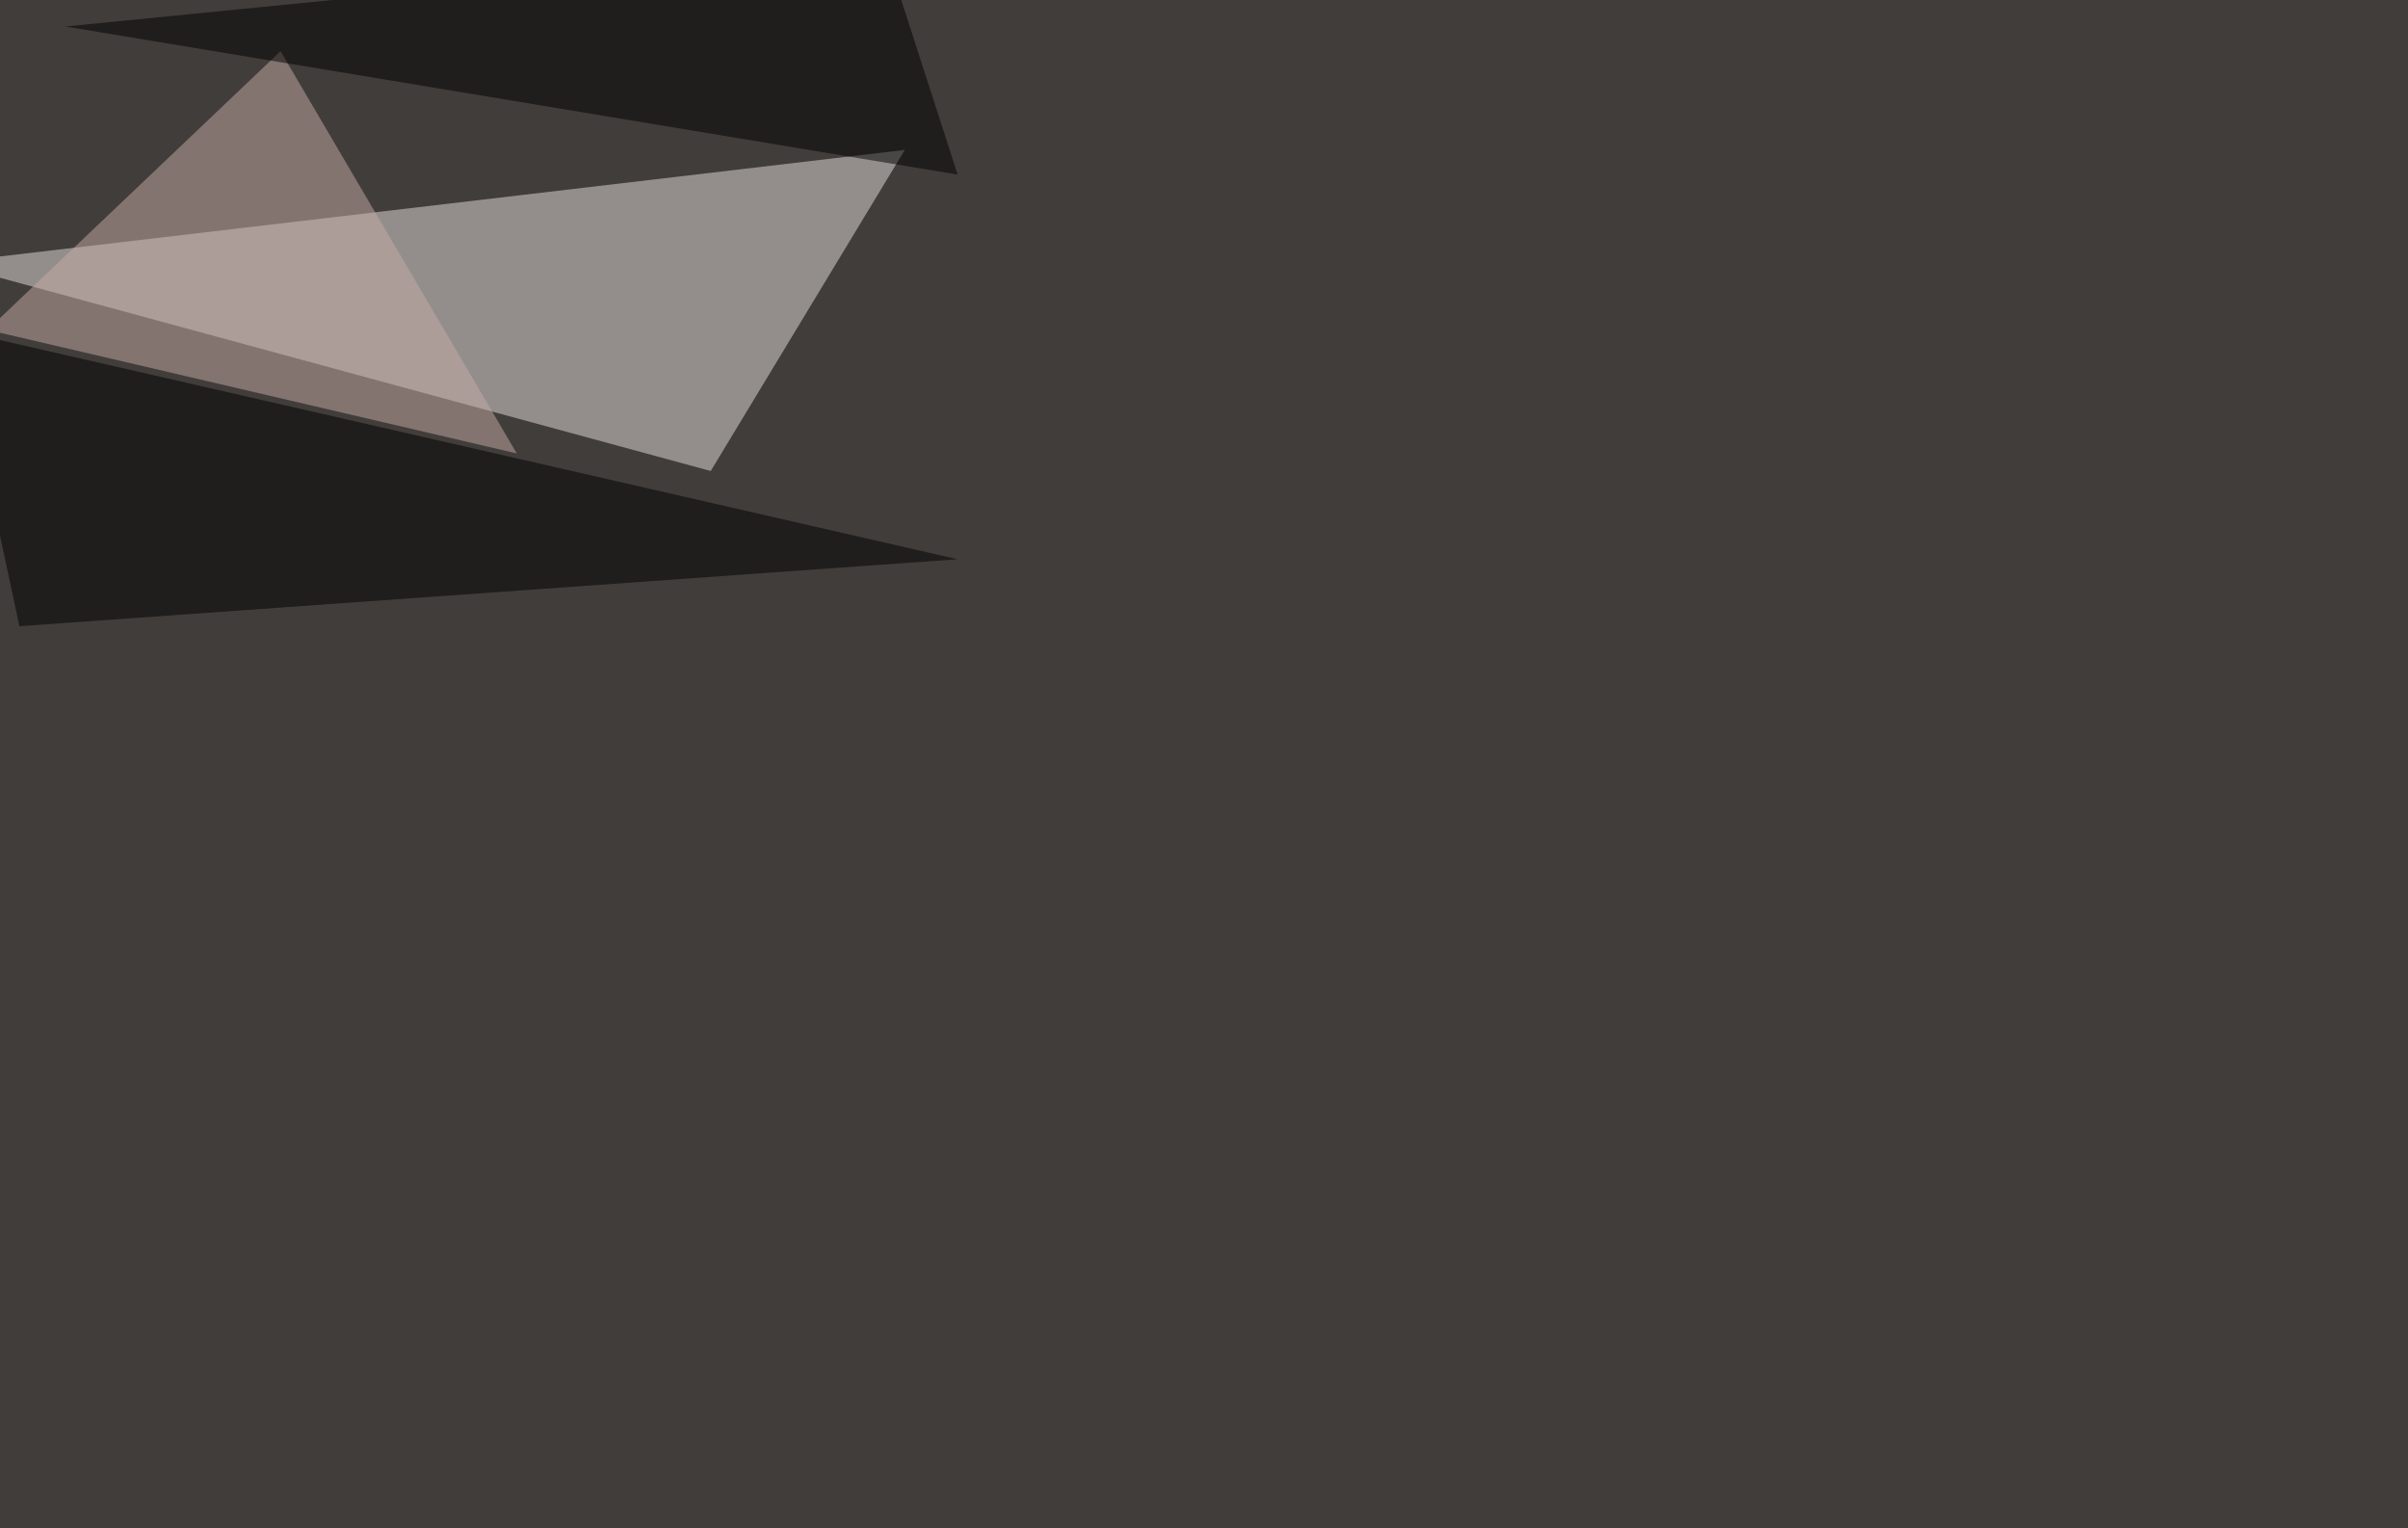 <svg xmlns="http://www.w3.org/2000/svg" width="2000" height="1269" ><filter id="a"><feGaussianBlur stdDeviation="55"/></filter><rect width="100%" height="100%" fill="#413d3b"/><g filter="url(#a)"><g fill-opacity=".5"><path fill="#e7e0df" d="M-45.4 218.3l796.9-93.8-161.2 266.6z"/><path d="M16.1 520l-52.7-246 832 190.4z"/><path fill="#c7aca4" d="M233 42.5l196.2 334-439.5-102.6z"/><path d="M733.9-45.4L795.4 145 54.2 22z"/></g></g></svg>